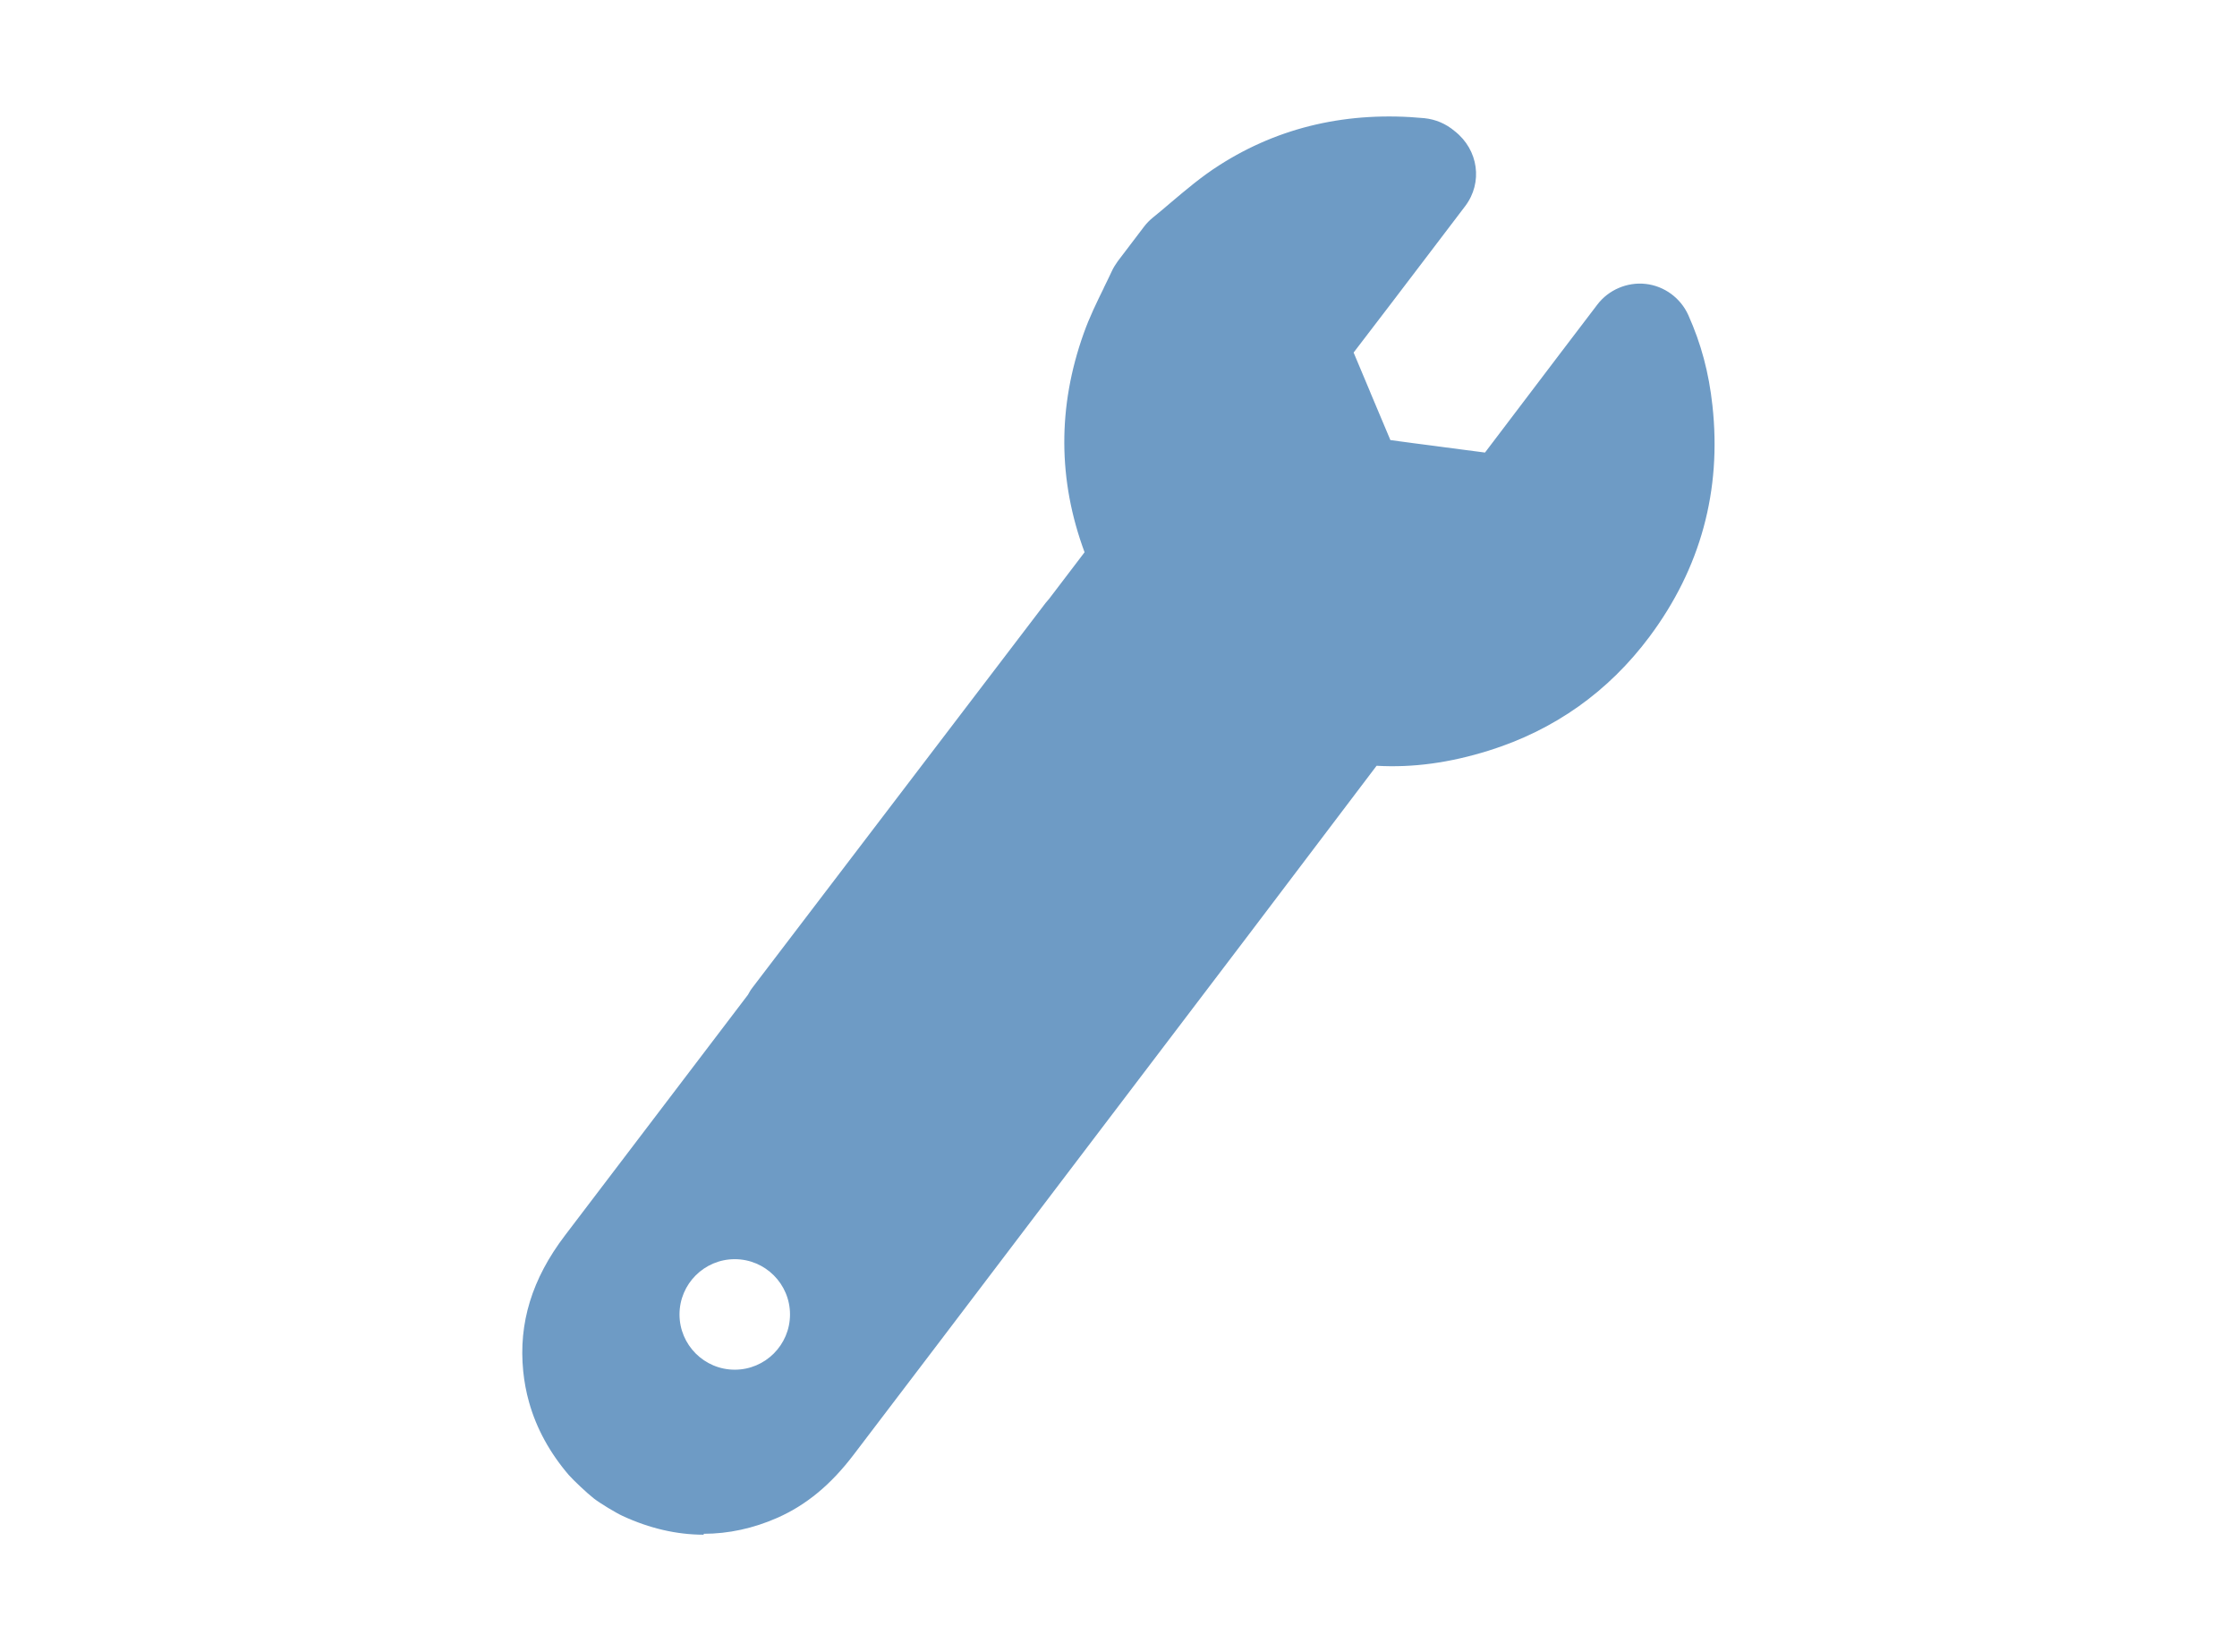 <?xml version="1.0" encoding="UTF-8"?><svg id="_レイヤー_2" xmlns="http://www.w3.org/2000/svg" viewBox="0 0 149 110"><defs><style>.cls-1{fill:#fff;}.cls-2{fill:#6e9bc5;}</style></defs><g id="_テキスト"><g><rect class="cls-1" width="149" height="110"/><g><path class="cls-2" d="M112.66,28.52c-.22-2.01-.69-3.76-1.47-5.51-.26-.59-.83-1-1.47-1.07-.64-.07-1.28,.2-1.67,.71l-2.42,3.18c-1.89,2.48-3.78,4.97-5.66,7.46-1.35-.18-2.69-.36-4.04-.54-1.41-.18-2.81-.37-4.22-.56-.59-1.38-1.18-2.77-1.76-4.16-.49-1.16-.97-2.33-1.47-3.49,1.83-2.38,3.65-4.77,5.46-7.16l2.57-3.38c.61-.81,.46-1.96-.4-2.62-.14-.12-.51-.43-1.12-.5-4.66-.44-8.89,.52-12.56,2.87-1.11,.71-2.1,1.55-3.08,2.38-.4,.34-.79,.67-1.2,1-.12,.09-.22,.2-.31,.32l-1.74,2.29c-.08,.11-.15,.22-.21,.34-.18,.39-.37,.77-.56,1.16-.44,.9-.9,1.83-1.25,2.83-1.7,4.77-1.57,9.57,.39,14.26-.01,.02-.02,.03-.04,.05l-2.97,3.91c-.06,.06-.11,.11-.16,.17l-19.52,25.61c-.09,.11-.15,.23-.21,.36l-12.29,16.16c-1.92,2.52-2.72,5.09-2.44,7.83,.06,.6,.17,1.2,.34,1.78,.43,1.51,1.2,2.92,2.3,4.19,.22,.26,1.07,1.06,1.41,1.32,.31,.24,1.26,.81,1.59,.96,1.57,.73,3.14,1.09,4.69,1.09,1.43,0,2.84-.31,4.24-.93h0c1.66-.74,3.06-1.9,4.4-3.67,3.91-5.14,7.81-10.27,11.71-15.41l6.02-7.92c5.78-7.61,11.75-15.47,17.61-23.22,.02-.03,.04-.06,.06-.08h0c2.5,.27,5.04-.02,7.75-.87,4.02-1.26,7.34-3.61,9.85-6.98,3.13-4.2,4.43-8.97,3.86-14.18Z"/><path class="cls-1" d="M52.62,87.54c0,2.03-1.65,3.68-3.68,3.68s-3.68-1.65-3.68-3.68,1.65-3.68,3.68-3.68,3.68,1.65,3.68,3.68Z"/><path class="cls-2" d="M46.88,102.21c-1.8,0-3.62-.42-5.41-1.25-.44-.2-1.5-.84-1.91-1.16-.44-.34-1.37-1.22-1.67-1.56-1.26-1.47-2.16-3.1-2.65-4.85-.19-.67-.32-1.37-.39-2.07-.32-3.2,.58-6.15,2.78-9.04l12.19-16.03c.09-.17,.19-.34,.31-.49l19.52-25.61c.09-.11,.17-.2,.23-.27l2.36-3.1c-1.78-4.8-1.8-9.7-.06-14.57,.39-1.1,.87-2.07,1.33-3.01l.02-.05c.18-.36,.35-.72,.52-1.08,.11-.24,.25-.46,.4-.67l1.74-2.29c.17-.23,.38-.44,.6-.62,.39-.31,.77-.64,1.16-.97,1.02-.86,2.06-1.75,3.27-2.52,4-2.56,8.59-3.61,13.65-3.13,.76,.08,1.44,.37,2.03,.87,1.58,1.24,1.88,3.42,.69,4.99l-2.57,3.38c-1.58,2.08-3.21,4.22-4.86,6.37,.36,.86,.72,1.72,1.08,2.57l.06,.15c.44,1.04,.87,2.08,1.31,3.11,1.01,.14,2.02,.27,3.03,.4l.21,.03c1.02,.13,2.04,.27,3.06,.4,1.75-2.31,3.5-4.61,5.06-6.67l2.42-3.18c.75-.99,2-1.52,3.23-1.38,1.24,.14,2.32,.94,2.83,2.07,.86,1.92,1.37,3.83,1.61,6.03h0c.62,5.66-.79,10.83-4.19,15.39-2.73,3.66-6.33,6.22-10.71,7.59-2.59,.81-5.05,1.15-7.47,1.01-5.65,7.48-11.41,15.06-16.99,22.4l-6.13,8.07c-3.9,5.14-7.8,10.28-11.71,15.41-1.52,2-3.14,3.34-5.07,4.2-1.61,.71-3.27,1.07-4.93,1.07Zm25.46-59.92l-19.49,25.57c-.05,.12-.13,.25-.21,.35l-12.29,16.16c-1.67,2.19-2.34,4.3-2.1,6.62,.05,.5,.15,1,.28,1.48,.36,1.26,1.01,2.45,1.95,3.54,.17,.19,.91,.89,1.15,1.07,.21,.16,1.04,.67,1.27,.77,2.57,1.18,5.08,1.24,7.52,.15,1.39-.62,2.58-1.61,3.74-3.14,3.91-5.14,7.81-10.27,11.71-15.41l6.13-8.07c5.74-7.56,11.68-15.37,17.49-23.07,.05-.06,.09-.11,.12-.15,.27-.32,.64-.52,1.06-.58,.14-.02,.3-.02,.44,0,2.27,.24,4.58-.02,7.06-.8,3.67-1.15,6.7-3.29,8.99-6.37,2.86-3.84,4.05-8.2,3.53-12.97h0c-.2-1.83-.62-3.42-1.33-5-.02-.04-.06-.07-.1-.07-.04,0-.09,.02-.11,.05l-2.42,3.18c-1.74,2.29-3.72,4.88-5.66,7.46-.37,.5-.99,.75-1.6,.67-1.34-.18-2.69-.36-4.03-.53l-.21-.03c-1.34-.17-2.68-.35-4.02-.53-.6-.08-1.1-.47-1.34-1.02-.57-1.34-1.14-2.68-1.7-4.03l-.06-.15c-.49-1.16-.97-2.32-1.46-3.48-.24-.57-.16-1.22,.22-1.71,1.85-2.41,3.68-4.82,5.45-7.15l2.57-3.38c.05-.07,0-.16-.08-.22-.02-.02-.05-.04-.07-.06-.06-.05-.1-.09-.18-.1-4.26-.4-8.12,.47-11.46,2.61-1.01,.65-1.92,1.42-2.89,2.24-.42,.35-.83,.7-1.24,1.03l-1.77,2.32c-.19,.41-.38,.79-.56,1.17l-.02,.05c-.42,.86-.85,1.74-1.18,2.66-1.55,4.35-1.43,8.74,.36,13.03,.23,.55,.16,1.19-.2,1.67l-3.03,3.98c-.05,.06-.09,.12-.15,.17l-.05,.05s0,0,0,0c0,0,0,0,0,0Zm.03-.04h0s0,0,0,0Z"/></g></g></g></svg>